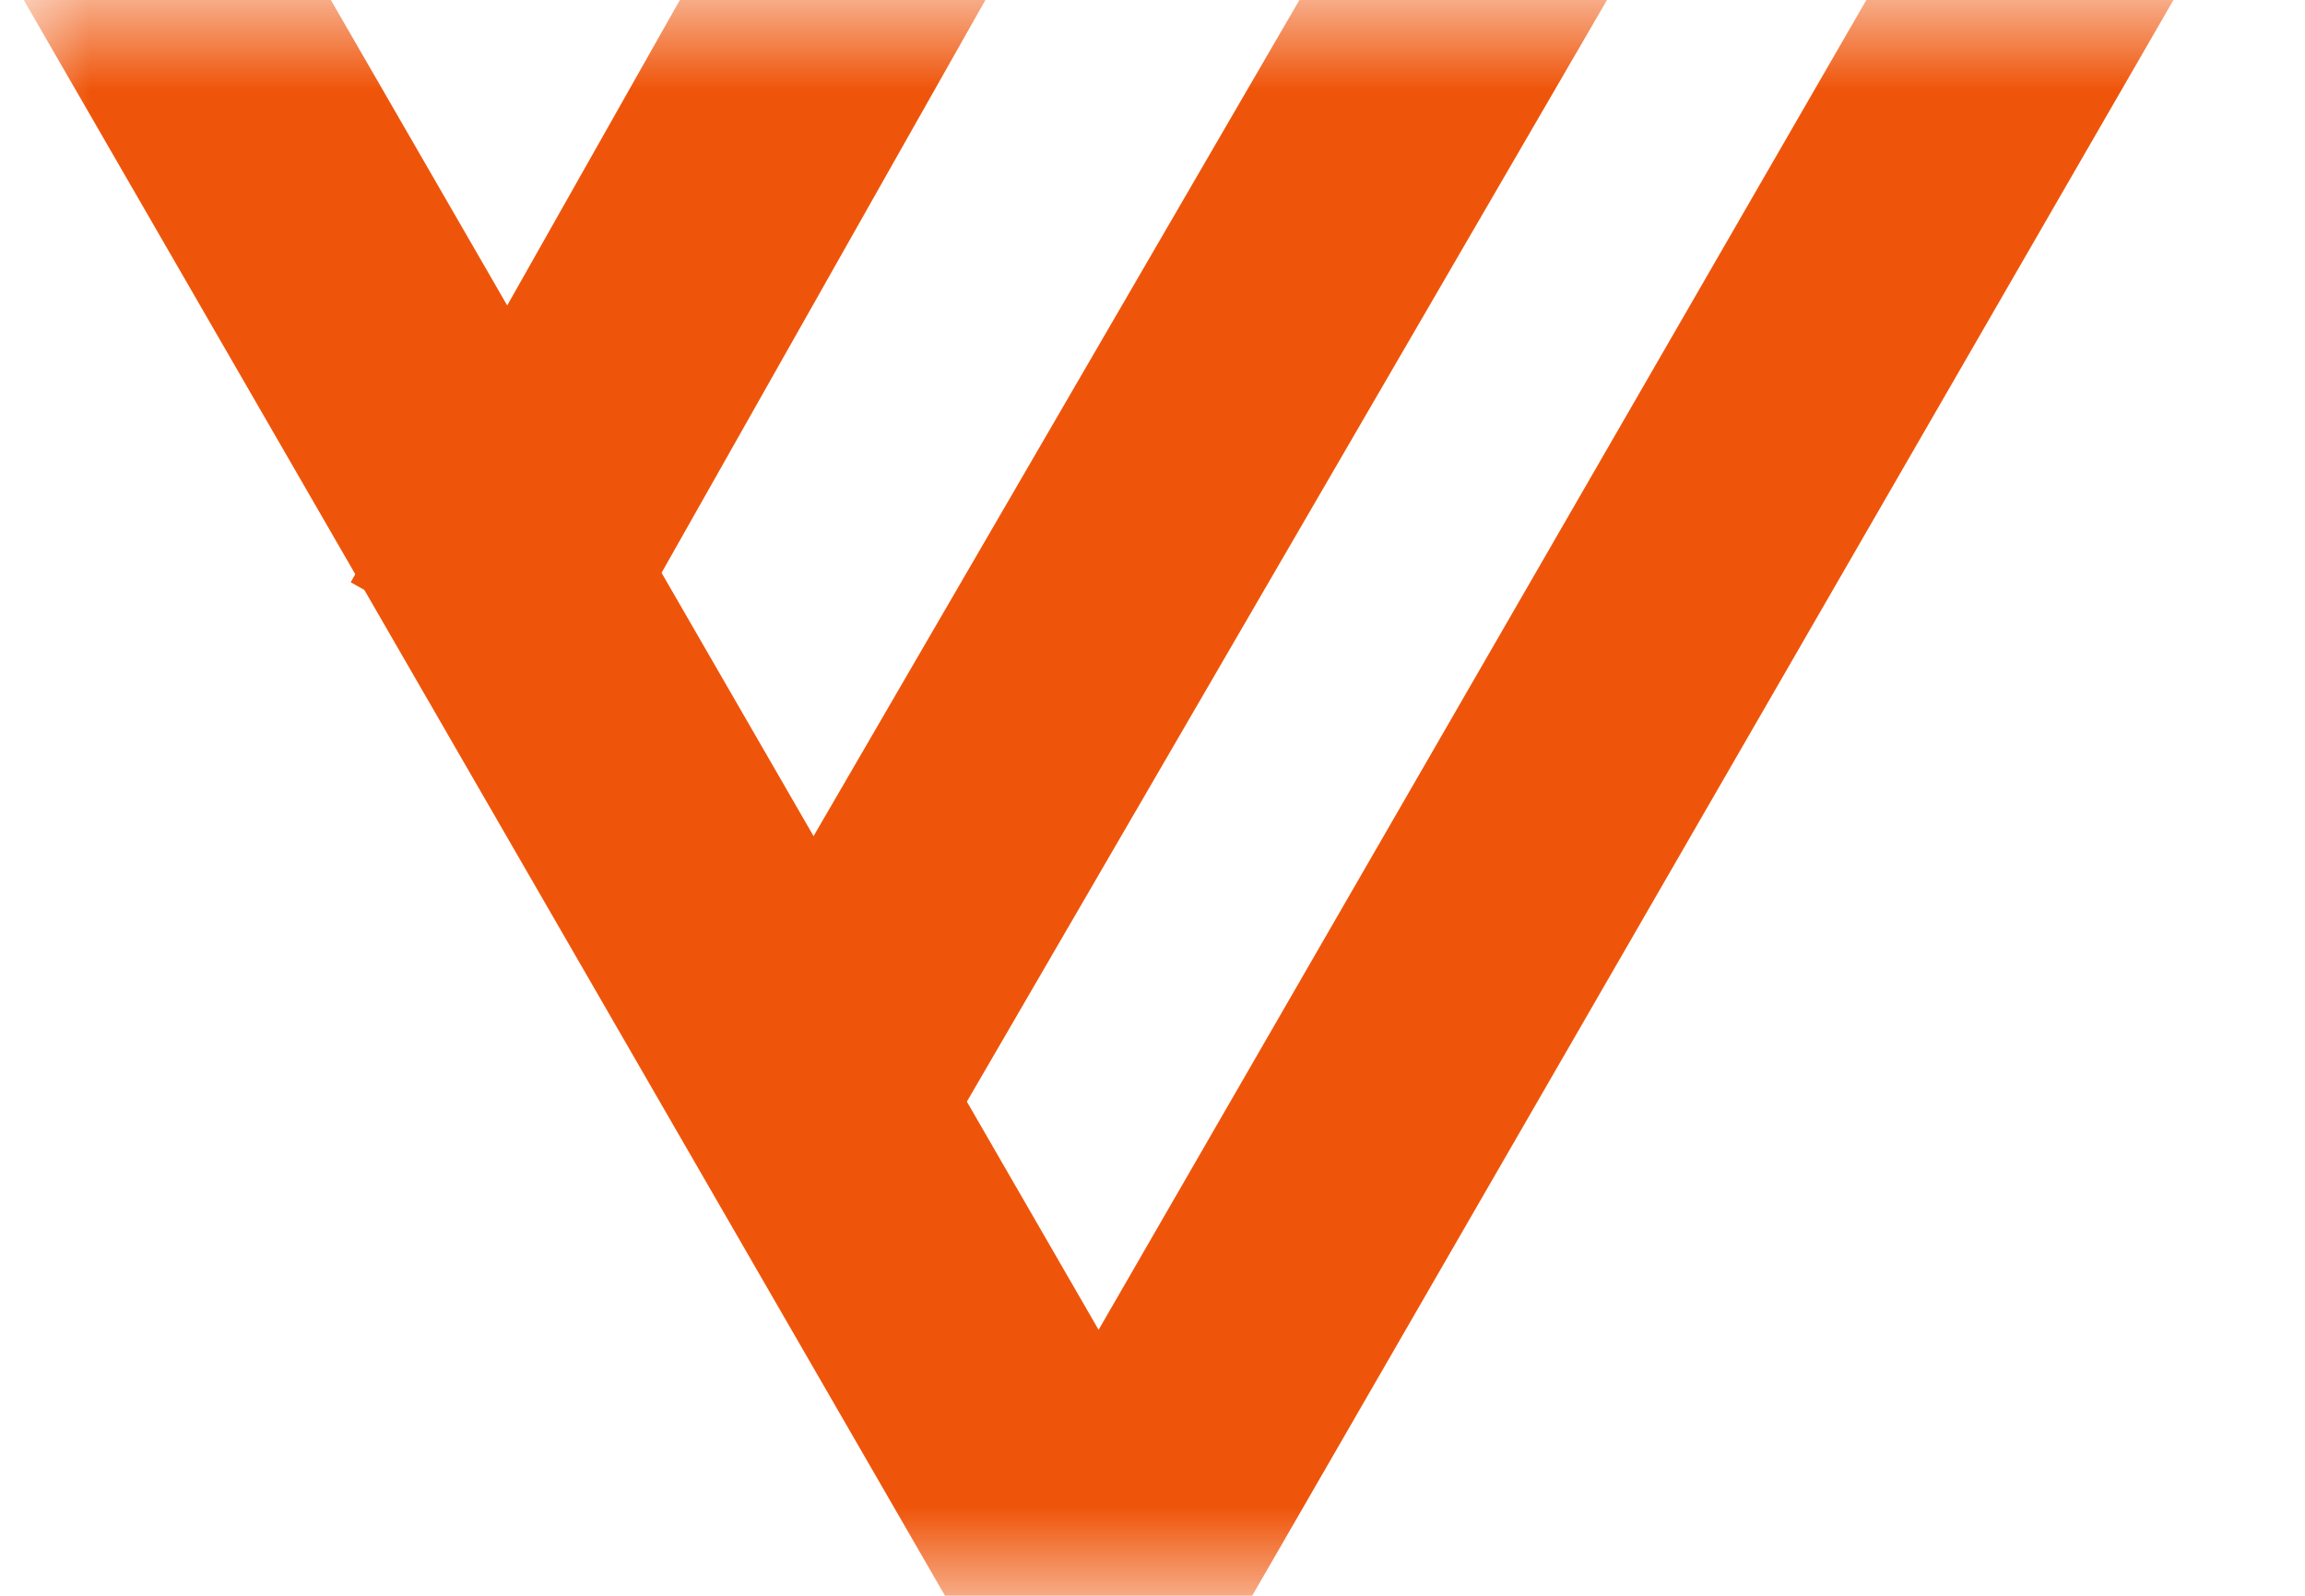 <svg width="13" height="9" viewBox="0 0 13 9" fill="none" xmlns="http://www.w3.org/2000/svg">
<mask id="mask0_240_8904" style="mask-type:alpha" maskUnits="userSpaceOnUse" x="0" y="0" width="13" height="9">
<rect width="13" height="9" fill="#D9D9D9"/>
</mask>
<g mask="url(#mask0_240_8904)">
<path d="M1 0L6.196 9L11.392 0" stroke="#EF550A" stroke-width="1.5" stroke-linecap="square" stroke-linejoin="bevel"/>
<path d="M5 5.5L8.196 0" stroke="#EF550A" stroke-width="1.5" stroke-linecap="square" stroke-linejoin="bevel"/>
<path d="M4.696 0L3 3" stroke="#EF550A" stroke-width="1.5" stroke-linecap="square" stroke-linejoin="bevel"/>
</g>
</svg>
